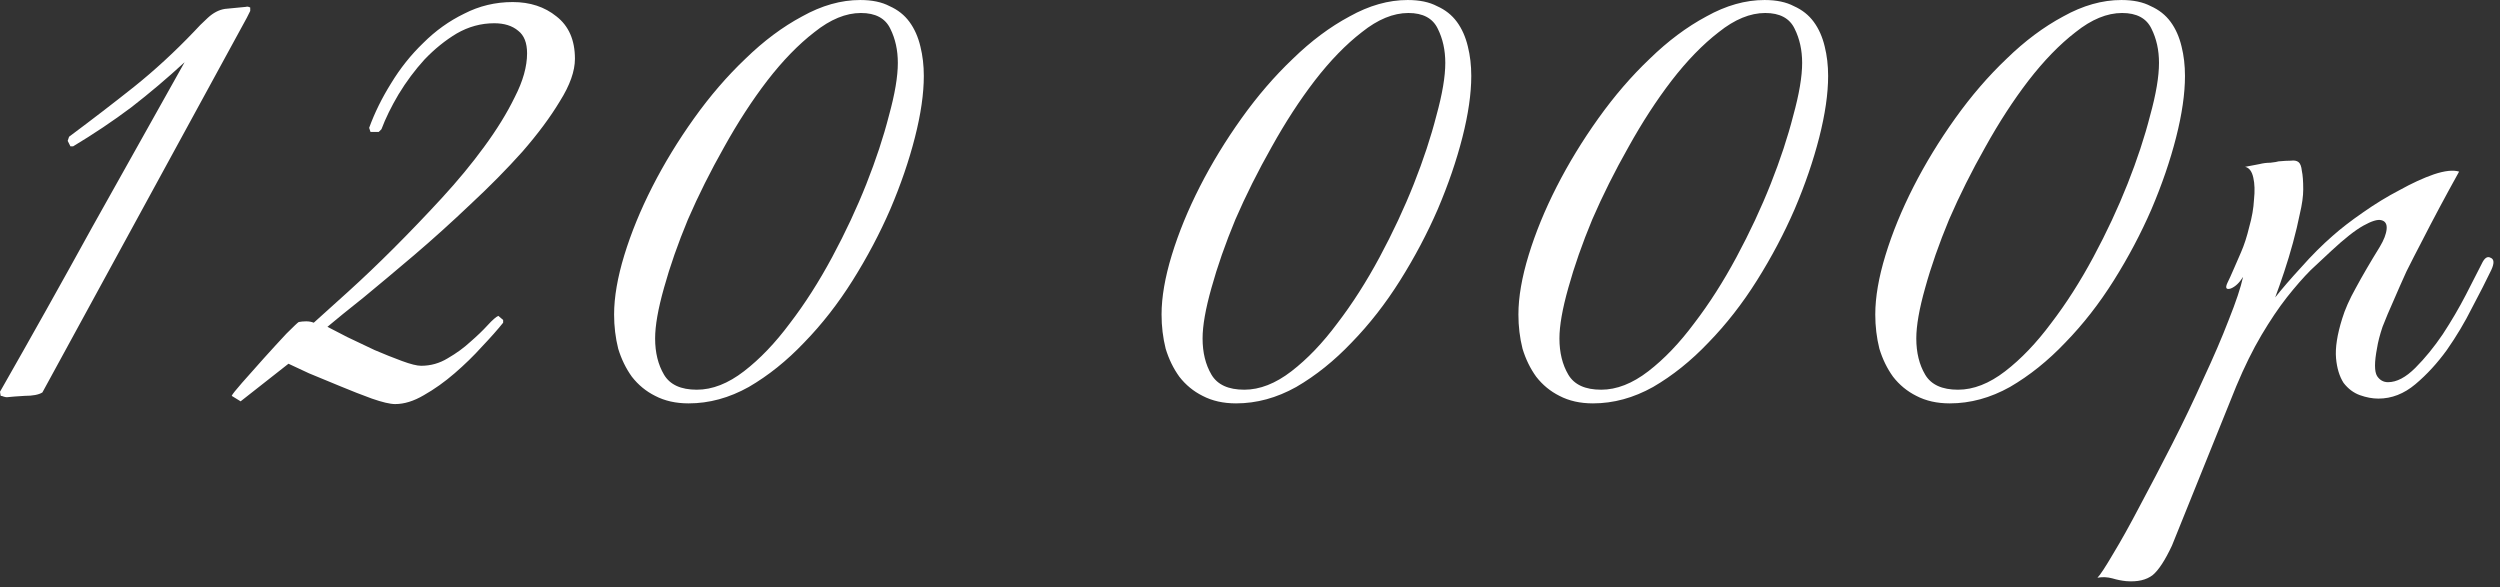<?xml version="1.0" encoding="UTF-8"?> <svg xmlns="http://www.w3.org/2000/svg" width="247" height="58" viewBox="0 0 247 58" fill="none"><rect x="0" y="0" width="247" height="58" fill="#333333" stroke="none"/><path d="M24.385 1.757L4.188 38.774C3.828 38.999 3.243 39.111 2.432 39.111C1.666 39.156 1.081 39.201 0.676 39.246C0.586 39.246 0.473 39.224 0.338 39.179C0.248 39.134 0.158 39.111 0.068 39.111L0 38.706C3.107 33.257 6.147 27.831 9.119 22.427C12.136 17.023 15.176 11.597 18.238 6.148C16.527 7.724 14.771 9.21 12.97 10.606C11.168 11.957 9.254 13.24 7.228 14.456H6.958L6.688 13.916L6.823 13.51C9.119 11.799 11.258 10.155 13.24 8.579C15.266 6.958 17.248 5.134 19.184 3.108C19.544 2.703 19.995 2.252 20.535 1.757C21.075 1.262 21.638 0.969 22.224 0.879L24.318 0.676C24.408 0.631 24.543 0.654 24.723 0.744V1.081L24.385 1.757ZM56.804 5.81C56.804 7.026 56.309 8.422 55.318 9.998C54.372 11.574 53.134 13.24 51.603 14.996C50.072 16.708 48.36 18.441 46.469 20.198C44.623 21.954 42.776 23.62 40.93 25.196C39.129 26.727 37.462 28.123 35.931 29.384C34.4 30.6 33.207 31.568 32.351 32.289C32.802 32.514 33.455 32.852 34.31 33.302C35.166 33.707 36.066 34.135 37.012 34.586C37.958 34.991 38.858 35.351 39.714 35.666C40.57 35.982 41.2 36.139 41.605 36.139C42.551 36.139 43.429 35.892 44.24 35.396C45.095 34.901 45.838 34.36 46.469 33.775C47.144 33.19 47.707 32.649 48.158 32.154C48.653 31.613 49.013 31.298 49.238 31.208L49.711 31.613V31.884C49.171 32.559 48.473 33.347 47.617 34.248C46.807 35.148 45.906 36.027 44.915 36.882C43.925 37.738 42.911 38.458 41.876 39.044C40.885 39.629 39.939 39.922 39.038 39.922C38.543 39.922 37.778 39.742 36.742 39.382C35.751 39.021 34.715 38.616 33.635 38.166C32.554 37.715 31.518 37.288 30.527 36.882C29.582 36.432 28.906 36.117 28.501 35.937L23.773 39.652L22.894 39.111C22.939 38.976 23.277 38.548 23.908 37.828C24.583 37.062 25.304 36.252 26.069 35.396C26.88 34.495 27.623 33.685 28.298 32.964C29.019 32.244 29.424 31.861 29.514 31.816C29.739 31.771 29.987 31.748 30.257 31.748C30.527 31.748 30.775 31.794 31 31.884C31.901 31.073 33.049 30.037 34.445 28.776C35.886 27.47 37.372 26.052 38.903 24.521C40.48 22.945 42.056 21.301 43.632 19.59C45.208 17.878 46.604 16.19 47.82 14.524C49.081 12.812 50.094 11.169 50.86 9.593C51.67 8.016 52.075 6.575 52.075 5.269C52.075 4.234 51.783 3.491 51.197 3.04C50.612 2.545 49.824 2.297 48.833 2.297C47.527 2.297 46.289 2.635 45.118 3.311C43.992 3.986 42.934 4.842 41.943 5.877C40.998 6.913 40.142 8.061 39.376 9.322C38.656 10.538 38.093 11.687 37.688 12.767L37.417 13.038H36.607L36.472 12.632C37.012 11.146 37.733 9.683 38.633 8.242C39.534 6.756 40.592 5.427 41.808 4.256C43.024 3.04 44.375 2.072 45.861 1.352C47.347 0.586 48.946 0.203 50.657 0.203C52.368 0.203 53.809 0.676 54.98 1.622C56.196 2.568 56.804 3.964 56.804 5.81ZM91.273 7.499C91.273 9.255 90.98 11.281 90.394 13.578C89.809 15.875 88.999 18.239 87.963 20.671C86.927 23.057 85.689 25.399 84.248 27.696C82.806 29.992 81.208 32.041 79.452 33.843C77.74 35.644 75.917 37.107 73.98 38.233C72.044 39.314 70.062 39.854 68.036 39.854C66.775 39.854 65.672 39.607 64.726 39.111C63.825 38.661 63.06 38.031 62.429 37.22C61.844 36.409 61.394 35.486 61.078 34.45C60.808 33.37 60.673 32.244 60.673 31.073C60.673 29.362 61.011 27.403 61.686 25.196C62.362 22.99 63.285 20.738 64.456 18.441C65.627 16.145 67 13.893 68.576 11.687C70.152 9.48 71.841 7.521 73.642 5.81C75.444 4.054 77.313 2.658 79.249 1.622C81.185 0.541 83.099 0.001 84.991 0.001C86.162 0.001 87.13 0.203 87.895 0.609C88.706 0.969 89.359 1.487 89.854 2.162C90.35 2.838 90.71 3.648 90.935 4.594C91.16 5.495 91.273 6.463 91.273 7.499ZM88.706 6.215C88.706 4.954 88.458 3.828 87.963 2.838C87.467 1.802 86.499 1.284 85.058 1.284C83.572 1.284 82.041 1.915 80.465 3.175C78.889 4.391 77.335 5.99 75.804 7.971C74.318 9.908 72.899 12.092 71.548 14.524C70.198 16.91 69.004 19.297 67.968 21.684C66.978 24.07 66.19 26.322 65.604 28.439C65.019 30.51 64.726 32.176 64.726 33.437C64.726 34.833 65.019 36.027 65.604 37.017C66.19 38.008 67.27 38.503 68.847 38.503C70.378 38.503 71.931 37.895 73.507 36.68C75.084 35.464 76.592 33.888 78.033 31.951C79.519 30.015 80.915 27.831 82.221 25.399C83.527 22.967 84.653 20.558 85.599 18.171C86.544 15.784 87.287 13.533 87.828 11.416C88.413 9.3 88.706 7.566 88.706 6.215ZM145.362 7.499C145.362 9.255 145.069 11.281 144.484 13.578C143.898 15.875 143.088 18.239 142.052 20.671C141.016 23.057 139.778 25.399 138.337 27.696C136.896 29.992 135.297 32.041 133.541 33.843C131.829 35.644 130.006 37.107 128.069 38.233C126.133 39.314 124.151 39.854 122.125 39.854C120.864 39.854 119.761 39.607 118.815 39.111C117.914 38.661 117.149 38.031 116.518 37.22C115.933 36.409 115.483 35.486 115.167 34.45C114.897 33.37 114.762 32.244 114.762 31.073C114.762 29.362 115.1 27.403 115.775 25.196C116.451 22.99 117.374 20.738 118.545 18.441C119.716 16.145 121.089 13.893 122.665 11.687C124.241 9.48 125.93 7.521 127.731 5.81C129.533 4.054 131.402 2.658 133.338 1.622C135.274 0.541 137.188 0.001 139.08 0.001C140.251 0.001 141.219 0.203 141.984 0.609C142.795 0.969 143.448 1.487 143.943 2.162C144.439 2.838 144.799 3.648 145.024 4.594C145.249 5.495 145.362 6.463 145.362 7.499ZM142.795 6.215C142.795 4.954 142.547 3.828 142.052 2.838C141.556 1.802 140.588 1.284 139.147 1.284C137.661 1.284 136.13 1.915 134.554 3.175C132.978 4.391 131.424 5.99 129.893 7.971C128.407 9.908 126.988 12.092 125.637 14.524C124.287 16.91 123.093 19.297 122.057 21.684C121.067 24.07 120.279 26.322 119.693 28.439C119.108 30.51 118.815 32.176 118.815 33.437C118.815 34.833 119.108 36.027 119.693 37.017C120.279 38.008 121.359 38.503 122.936 38.503C124.467 38.503 126.02 37.895 127.596 36.68C129.173 35.464 130.681 33.888 132.122 31.951C133.608 30.015 135.004 27.831 136.31 25.399C137.616 22.967 138.742 20.558 139.688 18.171C140.633 15.784 141.376 13.533 141.917 11.416C142.502 9.3 142.795 7.566 142.795 6.215ZM180.619 7.499C180.619 9.255 180.326 11.281 179.741 13.578C179.155 15.875 178.345 18.239 177.309 20.671C176.273 23.057 175.035 25.399 173.594 27.696C172.153 29.992 170.554 32.041 168.798 33.843C167.087 35.644 165.263 37.107 163.326 38.233C161.39 39.314 159.409 39.854 157.382 39.854C156.121 39.854 155.018 39.607 154.072 39.111C153.172 38.661 152.406 38.031 151.776 37.22C151.19 36.409 150.74 35.486 150.425 34.45C150.154 33.37 150.019 32.244 150.019 31.073C150.019 29.362 150.357 27.403 151.033 25.196C151.708 22.99 152.631 20.738 153.802 18.441C154.973 16.145 156.346 13.893 157.923 11.687C159.499 9.48 161.187 7.521 162.989 5.81C164.79 4.054 166.659 2.658 168.595 1.622C170.532 0.541 172.446 0.001 174.337 0.001C175.508 0.001 176.476 0.203 177.241 0.609C178.052 0.969 178.705 1.487 179.2 2.162C179.696 2.838 180.056 3.648 180.281 4.594C180.506 5.495 180.619 6.463 180.619 7.499ZM178.052 6.215C178.052 4.954 177.804 3.828 177.309 2.838C176.814 1.802 175.845 1.284 174.404 1.284C172.918 1.284 171.387 1.915 169.811 3.175C168.235 4.391 166.681 5.99 165.15 7.971C163.664 9.908 162.246 12.092 160.895 14.524C159.544 16.91 158.35 19.297 157.315 21.684C156.324 24.07 155.536 26.322 154.95 28.439C154.365 30.51 154.072 32.176 154.072 33.437C154.072 34.833 154.365 36.027 154.95 37.017C155.536 38.008 156.617 38.503 158.193 38.503C159.724 38.503 161.277 37.895 162.854 36.68C164.43 35.464 165.938 33.888 167.379 31.951C168.865 30.015 170.261 27.831 171.567 25.399C172.873 22.967 173.999 20.558 174.945 18.171C175.891 15.784 176.634 13.533 177.174 11.416C177.759 9.3 178.052 7.566 178.052 6.215ZM215.876 7.499C215.876 9.255 215.583 11.281 214.998 13.578C214.413 15.875 213.602 18.239 212.566 20.671C211.531 23.057 210.292 25.399 208.851 27.696C207.41 29.992 205.811 32.041 204.055 33.843C202.344 35.644 200.52 37.107 198.584 38.233C196.647 39.314 194.666 39.854 192.639 39.854C191.378 39.854 190.275 39.607 189.33 39.111C188.429 38.661 187.663 38.031 187.033 37.22C186.447 36.409 185.997 35.486 185.682 34.45C185.412 33.37 185.277 32.244 185.277 31.073C185.277 29.362 185.614 27.403 186.29 25.196C186.965 22.99 187.888 20.738 189.059 18.441C190.23 16.145 191.604 13.893 193.18 11.687C194.756 9.48 196.445 7.521 198.246 5.81C200.047 4.054 201.916 2.658 203.852 1.622C205.789 0.541 207.703 0.001 209.594 0.001C210.765 0.001 211.733 0.203 212.499 0.609C213.309 0.969 213.962 1.487 214.458 2.162C214.953 2.838 215.313 3.648 215.538 4.594C215.764 5.495 215.876 6.463 215.876 7.499ZM213.309 6.215C213.309 4.954 213.062 3.828 212.566 2.838C212.071 1.802 211.103 1.284 209.662 1.284C208.176 1.284 206.644 1.915 205.068 3.175C203.492 4.391 201.939 5.99 200.407 7.971C198.921 9.908 197.503 12.092 196.152 14.524C194.801 16.91 193.608 19.297 192.572 21.684C191.581 24.07 190.793 26.322 190.208 28.439C189.622 30.51 189.33 32.176 189.33 33.437C189.33 34.833 189.622 36.027 190.208 37.017C190.793 38.008 191.874 38.503 193.45 38.503C194.981 38.503 196.535 37.895 198.111 36.68C199.687 35.464 201.196 33.888 202.637 31.951C204.123 30.015 205.519 27.831 206.825 25.399C208.131 22.967 209.256 20.558 210.202 18.171C211.148 15.784 211.891 13.533 212.431 11.416C213.017 9.3 213.309 7.566 213.309 6.215ZM214.59 53.904C213.914 55.346 213.284 56.314 212.698 56.809C212.068 57.304 211.19 57.507 210.064 57.417C209.613 57.372 209.163 57.282 208.713 57.147C208.217 57.012 207.722 56.989 207.227 57.079C207.497 56.809 208.015 56.021 208.78 54.715C209.546 53.454 210.424 51.878 211.415 49.987C212.405 48.14 213.464 46.114 214.59 43.907C215.715 41.701 216.751 39.539 217.697 37.423C218.687 35.306 219.521 33.37 220.196 31.613C220.917 29.812 221.389 28.394 221.615 27.358C221.254 27.943 220.849 28.326 220.399 28.506C219.948 28.641 219.836 28.461 220.061 27.966C220.241 27.605 220.466 27.11 220.736 26.48C221.007 25.849 221.232 25.331 221.412 24.926C221.727 24.206 221.997 23.372 222.223 22.427C222.493 21.481 222.65 20.581 222.695 19.725C222.785 18.869 222.763 18.149 222.628 17.563C222.493 16.933 222.223 16.573 221.817 16.483C222.313 16.392 222.785 16.302 223.236 16.212C223.596 16.122 223.956 16.077 224.317 16.077C224.722 16.032 224.992 15.987 225.127 15.942C225.622 15.897 226.028 15.875 226.343 15.875C226.658 15.83 226.906 15.875 227.086 16.01C227.266 16.145 227.379 16.438 227.424 16.888C227.514 17.293 227.559 17.901 227.559 18.712C227.559 19.387 227.446 20.198 227.221 21.143C227.041 22.044 226.816 22.99 226.546 23.98C226.275 24.971 225.983 25.939 225.668 26.885C225.352 27.831 225.06 28.664 224.789 29.384C225.465 28.529 226.32 27.538 227.356 26.412C228.392 25.241 229.428 24.206 230.463 23.305C231.274 22.584 232.265 21.819 233.436 21.008C234.651 20.153 235.867 19.41 237.083 18.779C238.299 18.104 239.425 17.586 240.461 17.226C241.541 16.865 242.375 16.775 242.96 16.955C241.609 19.387 240.371 21.706 239.245 23.913C238.749 24.859 238.254 25.827 237.759 26.817C237.308 27.808 236.881 28.776 236.475 29.722C236.07 30.623 235.71 31.478 235.395 32.289C235.124 33.099 234.944 33.797 234.854 34.383C234.584 35.779 234.584 36.702 234.854 37.152C235.124 37.558 235.485 37.76 235.935 37.76C236.791 37.76 237.691 37.288 238.637 36.342C239.583 35.396 240.483 34.293 241.339 33.032C242.194 31.726 242.96 30.42 243.635 29.114C244.311 27.808 244.829 26.795 245.189 26.074C245.459 25.489 245.752 25.286 246.067 25.466C246.427 25.602 246.45 26.007 246.135 26.682C245.639 27.718 245.009 28.956 244.243 30.398C243.523 31.839 242.69 33.235 241.744 34.586C240.798 35.892 239.763 37.017 238.637 37.963C237.511 38.909 236.295 39.382 234.989 39.382C234.404 39.382 233.796 39.269 233.165 39.044C232.535 38.819 231.995 38.413 231.544 37.828C231.139 37.197 230.891 36.387 230.801 35.396C230.711 34.36 230.914 33.054 231.409 31.478C231.679 30.578 232.13 29.564 232.76 28.439C233.391 27.268 234.179 25.917 235.124 24.386C235.53 23.71 235.755 23.125 235.8 22.63C235.845 22.134 235.665 21.841 235.259 21.751C234.899 21.661 234.314 21.841 233.503 22.292C232.693 22.742 231.634 23.575 230.328 24.791C229.743 25.331 229.067 25.962 228.302 26.682C227.581 27.403 226.793 28.303 225.938 29.384C225.127 30.42 224.294 31.659 223.438 33.099C222.583 34.541 221.75 36.229 220.939 38.166L214.59 53.904Z" fill="white"></path></svg> 